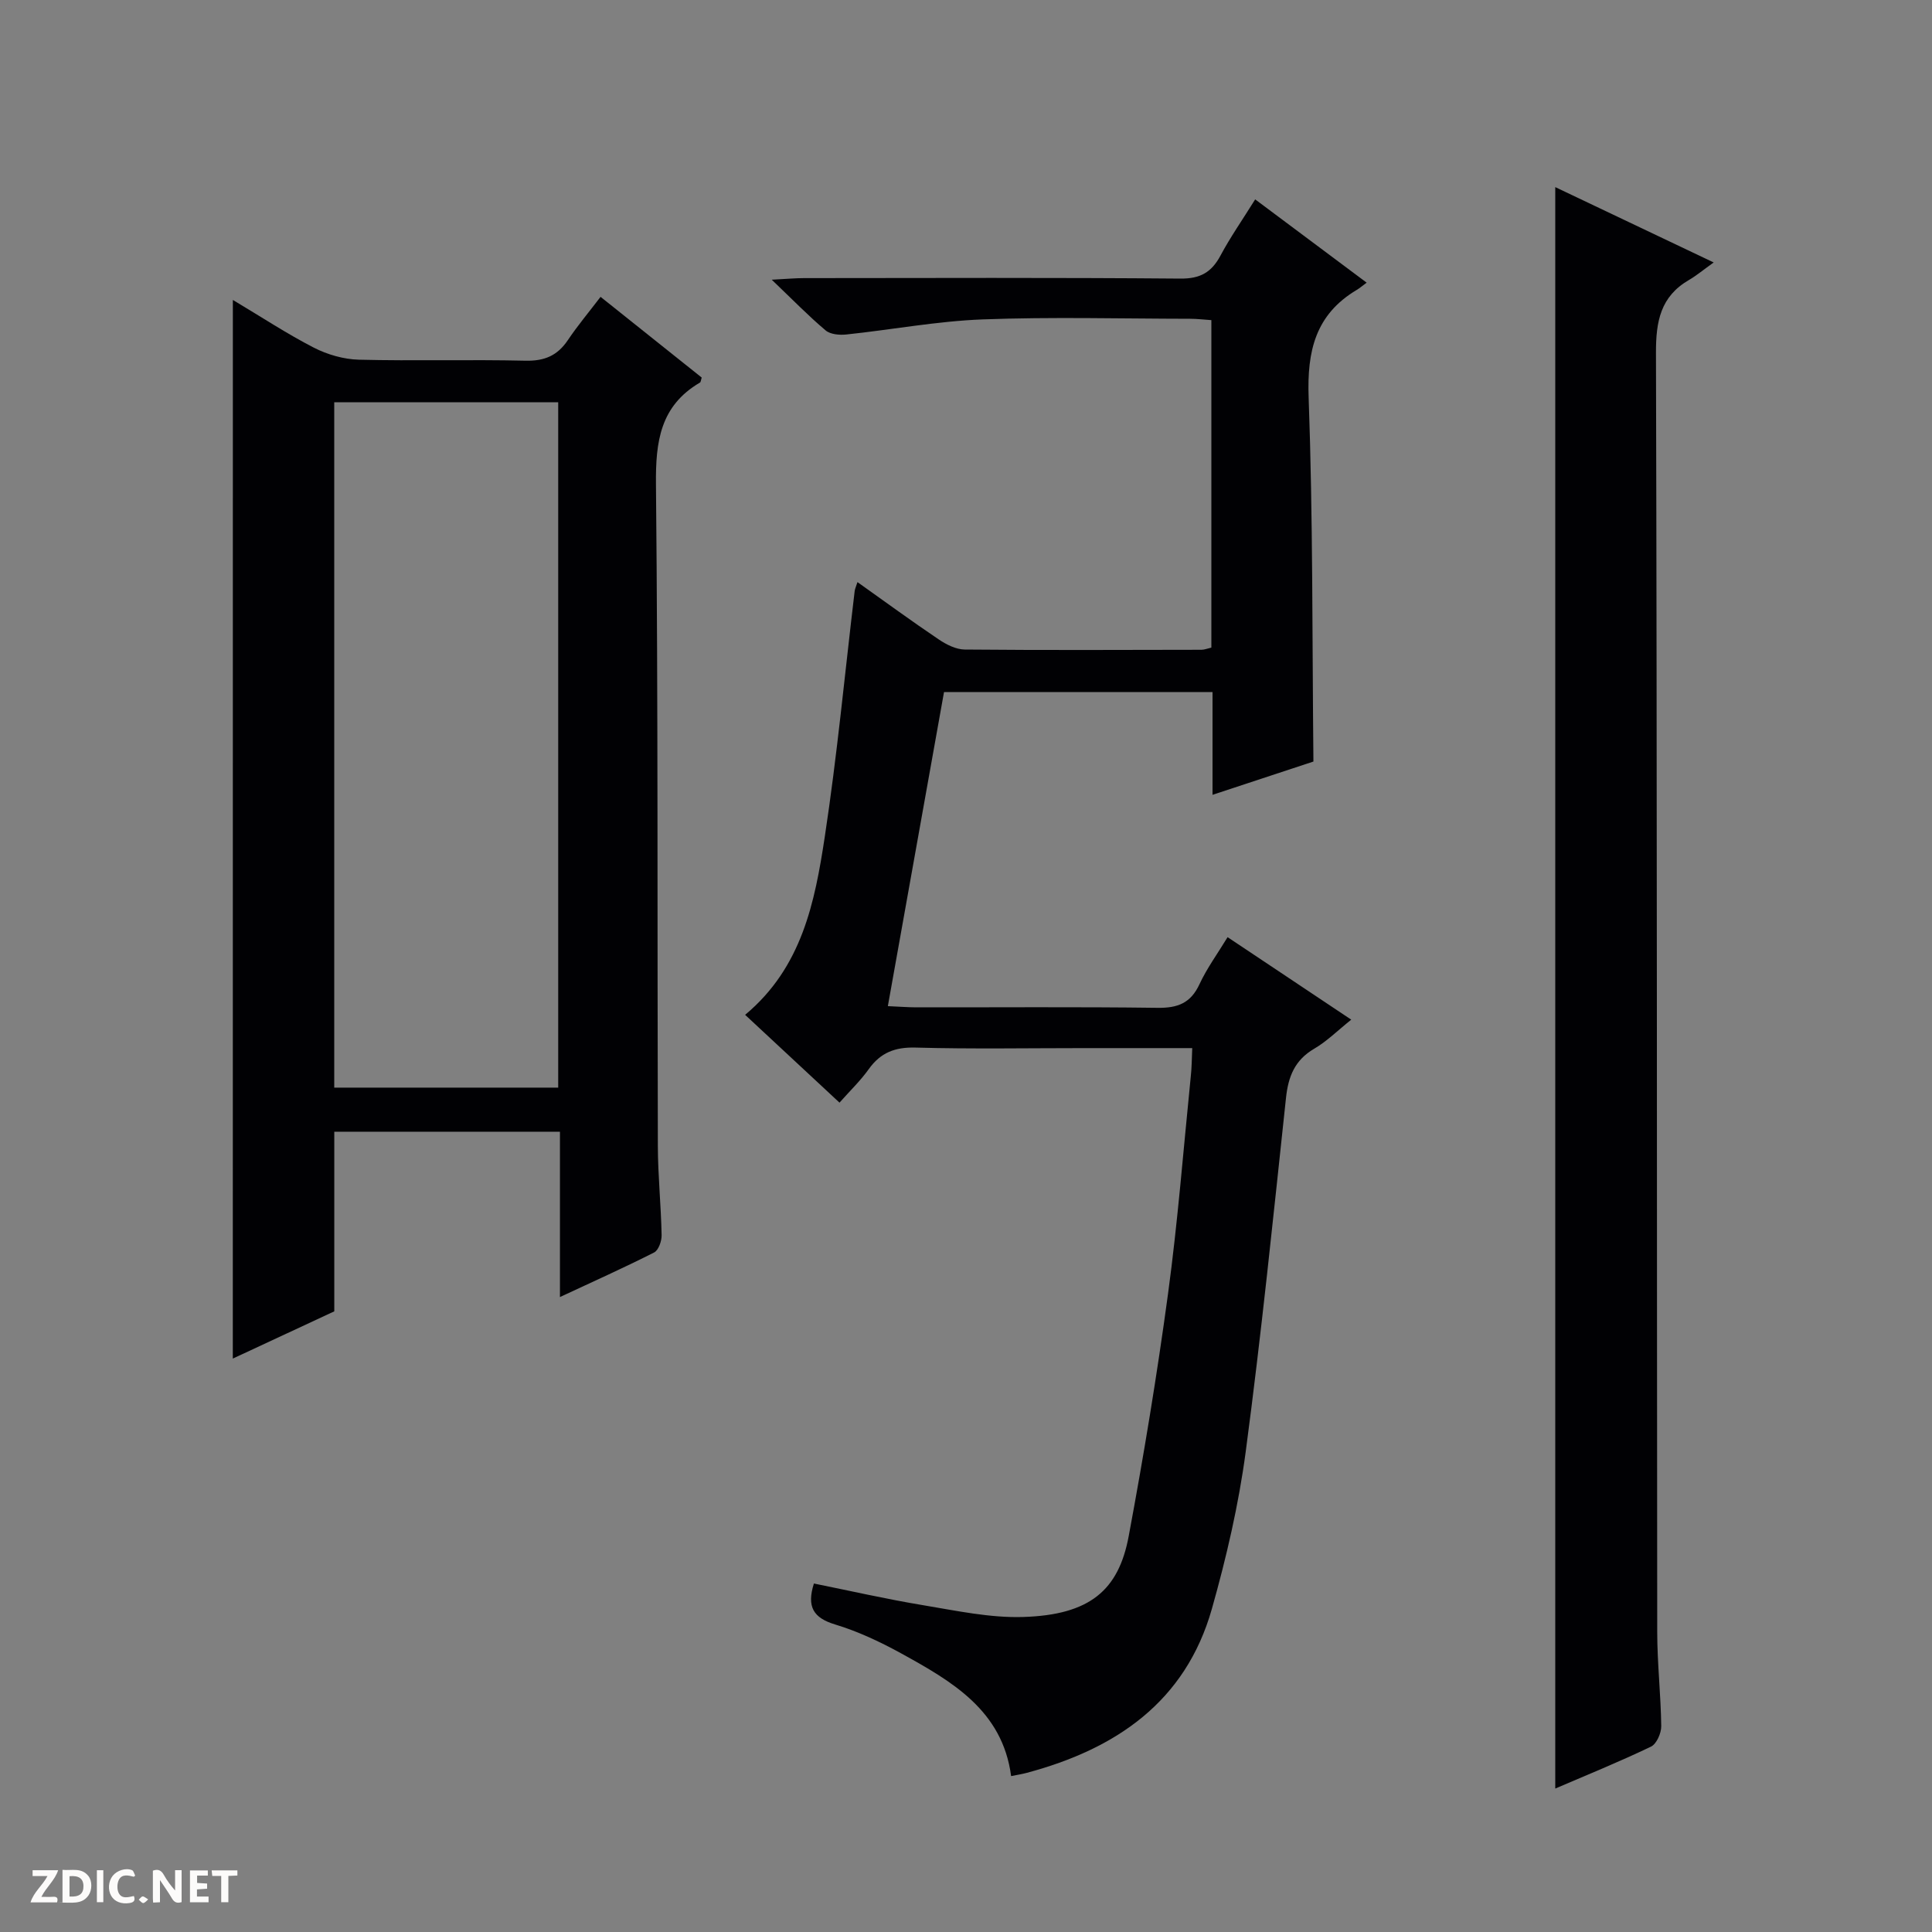 <svg enable-background="new 0 0 400 400" viewBox="0 0 400 400" xmlns="http://www.w3.org/2000/svg"><rect x="0" y="0" width="400" height="400" fill="#808080" stroke="none"/><g fill="#fcfbfa"><path d="m37.59 393.81c-.92.31-1.52.05-2-.78-.7-1.2-1.52-2.34-2.47-3.78v4.59c-.55.03-.95.05-1.41.07-.03-.37-.06-.64-.06-.91 0-1.91 0-3.81 0-5.7 1.13-.41 1.77-.03 2.29.91.62 1.11 1.38 2.14 2.31 3.19v-4.2h1.35v6.61z"/><path d="m12.94 393.88v-6.75c1.9.19 3.93-.54 5.37 1.29.8 1.01.78 2.88.03 3.97-1.37 1.97-3.4 1.51-6.4 1.49m2.45-1.22c2.04.12 2.92-.58 2.89-2.21-.03-1.51-.98-2.19-2.89-2z"/><path d="m11.81 393.87h-5.49c.68-2.18 2.47-3.48 3.51-5.45h-3.08v-1.21h5.29c-.71 2.13-2.44 3.48-3.47 5.51.86 0 1.63.04 2.39-.01.79-.05 1.14.21.85 1.16"/><path d="m39.33 393.86v-6.61h3.7v1.07h-2.22v1.52c.68.04 1.34.09 2.07.13v1.07c-.72.05-1.38.09-2.1.14v1.48h2.4v1.19h-3.85z"/><path d="m27.71 388.56c-1.15-.3-2.46-.61-3.1.64-.37.73-.41 1.93-.06 2.67.63 1.35 1.99.93 3.17.68.35.94-.01 1.32-.93 1.46-1.62.25-3.05-.27-3.76-1.48-.73-1.24-.6-3.03.31-4.17.88-1.11 2.71-1.7 4-1.16.32.13.44.74.65 1.12-.1.08-.19.16-.28.24"/><path d="m49.15 387.24v1.07c-.59.02-1.17.05-1.87.08v5.44h-1.48v-5.44h-1.85c-.05-.4-.08-.73-.13-1.15z"/><path d="m20.06 387.21h1.33v6.62h-1.33z"/><path d="m30.68 393.25c-.39.38-.8.79-1.05.76-.32-.05-.6-.45-.9-.7.26-.24.51-.64.8-.67.29-.04.62.3 1.15.61"/></g><path d="m246.84 217c-7.7 0-14.99 0-22.28 0-11.66 0-23.33.21-34.99-.11-4.27-.12-7.26 1.04-9.71 4.47-1.72 2.41-3.89 4.49-6.05 6.93-6.66-6.2-13.05-12.14-19.54-18.18 11.79-9.83 14.43-23.35 16.48-36.79 2.57-16.9 4.17-33.95 6.2-50.94.05-.44.26-.87.58-1.86 5.76 4.09 11.22 8.09 16.83 11.87 1.57 1.06 3.57 2.07 5.38 2.09 16.33.15 32.66.08 48.99.05.63 0 1.27-.27 2.07-.45 0-22.55 0-44.99 0-67.8-1.51-.1-2.95-.28-4.39-.28-14.33-.02-28.68-.41-42.99.13-9.42.36-18.77 2.13-28.17 3.12-1.42.15-3.32 0-4.31-.84-3.53-2.97-6.75-6.29-11.16-10.5 3.23-.17 4.95-.33 6.66-.33 25.99-.02 51.99-.12 77.98.1 4.09.03 6.41-1.3 8.26-4.75 2.03-3.8 4.51-7.35 7.19-11.65 7.65 5.72 15.15 11.32 23.08 17.24-.96.71-1.47 1.16-2.05 1.5-8.54 5.1-10.31 12.63-9.96 22.26.9 24.92.73 49.87.99 75.39-6.29 2.07-13.29 4.38-20.89 6.89 0-7.47 0-14.23 0-21.28-18.66 0-36.9 0-55.59 0-3.85 21.5-7.69 42.99-11.63 65.03 2.32.1 4.08.24 5.85.25 16.66.02 33.33-.12 49.99.1 4.17.06 6.87-.98 8.68-4.89 1.52-3.28 3.7-6.26 5.82-9.74 8.53 5.69 16.77 11.18 25.6 17.08-2.84 2.27-5.06 4.5-7.69 6.03-4.02 2.36-5.35 5.76-5.82 10.18-2.61 24.43-5.1 48.89-8.34 73.25-1.46 10.96-3.99 21.86-7 32.51-5.46 19.28-19.88 29.04-38.33 33.97-.96.26-1.95.41-3.24.67-1.78-13.58-12.23-19.61-22.77-25.41-4.35-2.39-8.94-4.55-13.67-5.98-4.49-1.36-5.92-3.64-4.39-8.48 7.49 1.51 15.01 3.23 22.61 4.49 6.87 1.14 13.84 2.65 20.72 2.44 13.79-.43 19.76-5.51 21.85-16.76 3.1-16.63 5.86-33.34 8.13-50.1 2.03-14.97 3.2-30.05 4.72-45.08.2-1.76.2-3.55.3-5.84z" fill="#010104"/><path d="m48.21 62.1c5.92 3.53 11.19 7.01 16.77 9.88 2.81 1.44 6.18 2.41 9.32 2.49 11.49.29 23-.06 34.49.21 3.93.09 6.61-1.04 8.77-4.25 2.03-3.02 4.38-5.82 6.78-8.97 7.23 5.77 14.11 11.26 20.94 16.71-.16.49-.17.93-.37 1.04-8.22 4.82-9.19 12.21-9.1 21.08.45 45.66.26 91.33.39 136.99.02 6.15.66 12.29.78 18.44.03 1.22-.64 3.13-1.55 3.59-6.17 3.13-12.49 5.96-19.5 9.23 0-11.81 0-22.86 0-34.23-15.78 0-31.02 0-46.72 0v37.19c-7.13 3.32-13.87 6.46-21.01 9.78.01-73.17.01-145.8.01-219.18zm20.99 21.18v141.9h46.37c0-47.48 0-94.55 0-141.9-15.49 0-30.72 0-46.37 0z" fill="#010104"/><path d="m322 370.3c0-110.65 0-220.83 0-331.56 10.26 4.88 20.76 9.87 32.8 15.6-2.23 1.59-3.59 2.74-5.11 3.62-5.9 3.43-6.86 8.56-6.84 15.09.24 88.3.17 176.6.26 264.9.01 6.48.75 12.95.83 19.43.02 1.45-.97 3.69-2.12 4.24-6.57 3.15-13.34 5.9-19.82 8.68z" fill="#010104"/></svg>